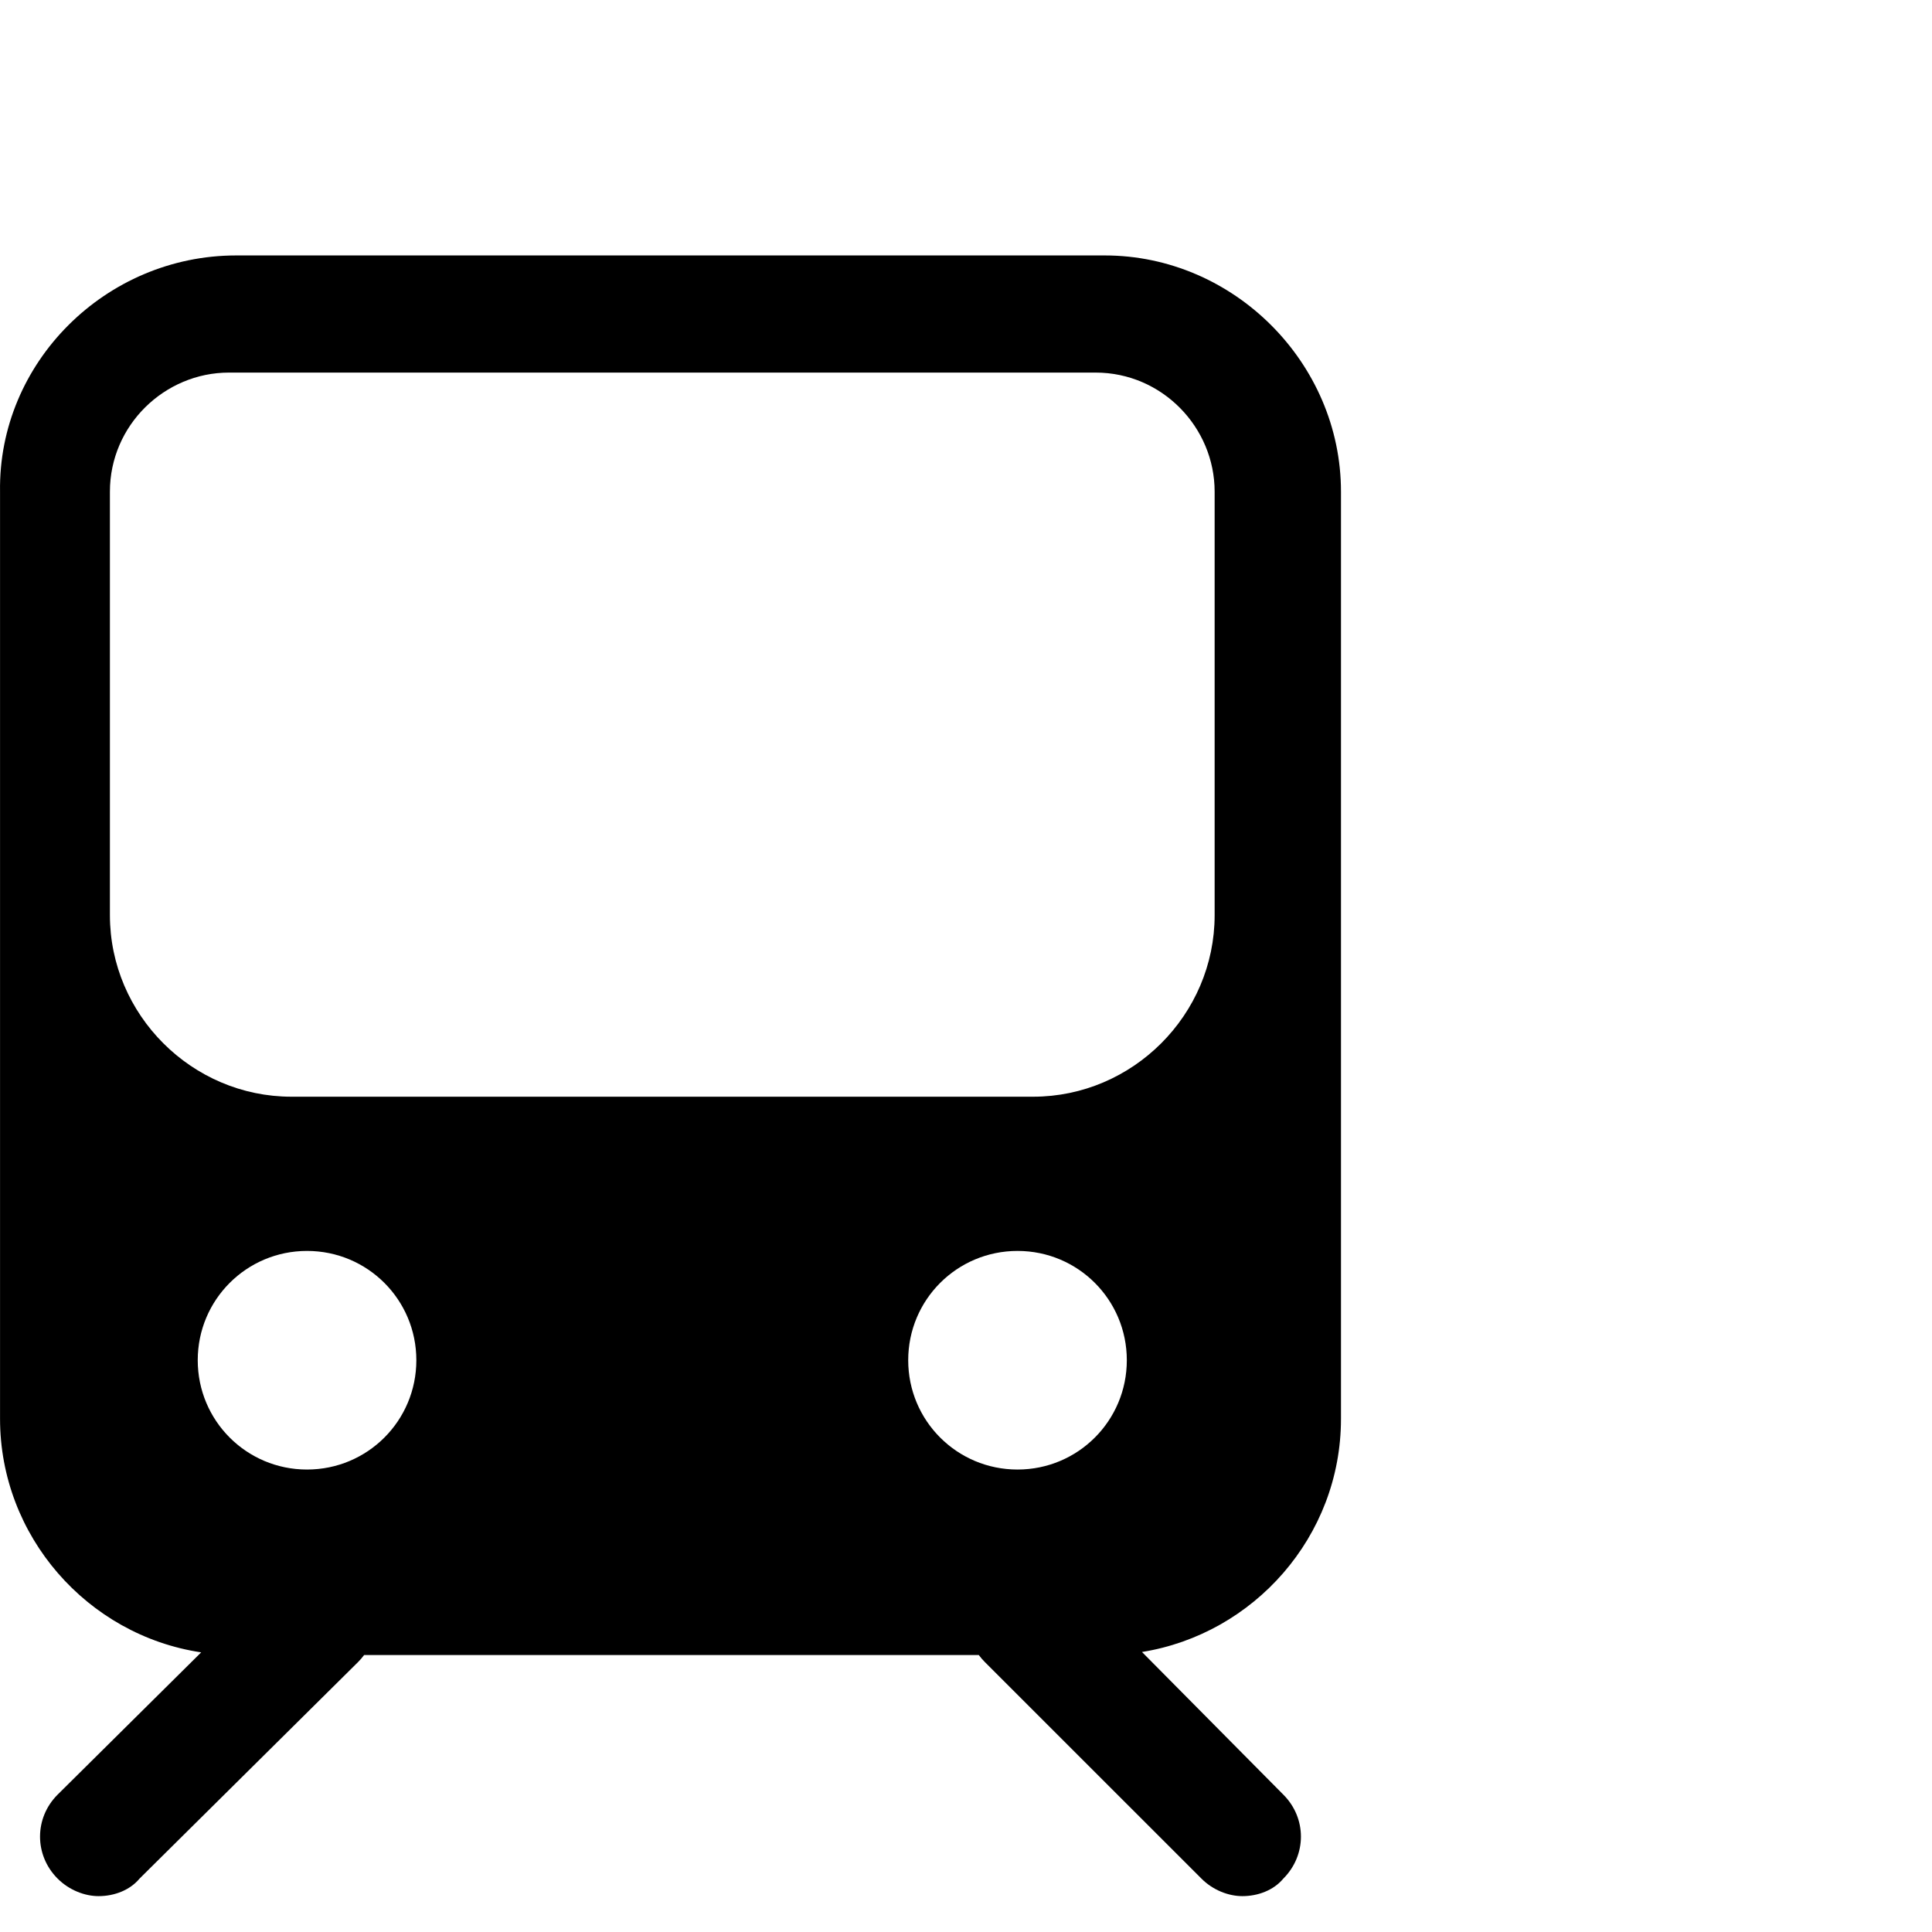 <?xml version="1.0" encoding="UTF-8"?>
<svg width="46px" height="46px" viewBox="0 0 46 46" version="1.1" xmlns="http://www.w3.org/2000/svg" xmlns:xlink="http://www.w3.org/1999/xlink">
    <title>Artboard Copy 7</title>
    <g id="Artboard-Copy-7" stroke="none" stroke-width="1" fill="none" fill-rule="evenodd">
        <path d="M26.304,6.082 C29.372,6.082 31.928,8.638 31.928,11.706 L31.928,33.781 C31.928,36.589 29.849,38.906 27.19,39.333 L30.556,42.73 C31.114,43.287 31.114,44.17 30.556,44.728 C30.324,45.007 29.952,45.146 29.58,45.146 C29.255,45.146 28.883,45.007 28.605,44.728 L28.605,44.728 L23.446,39.57 C23.394,39.517 23.346,39.462 23.304,39.405 L8.67,39.405 C8.628,39.462 8.58,39.517 8.528,39.57 L8.528,39.57 L3.323,44.728 C3.091,45.007 2.719,45.146 2.347,45.146 C2.022,45.146 1.65,45.007 1.371,44.728 C0.814,44.17 0.814,43.287 1.371,42.73 L1.371,42.73 L4.79,39.342 C2.074,38.934 0.001,36.569 0.001,33.781 L0.001,11.706 C-0.046,8.638 2.51,6.082 5.624,6.082 L26.304,6.082 Z M7.31,29.784 C5.87,29.784 4.708,30.946 4.708,32.386 C4.708,33.827 5.87,34.989 7.31,34.989 C8.751,34.989 9.913,33.827 9.913,32.386 C9.913,30.946 8.751,29.784 7.31,29.784 Z M24.227,29.784 C22.786,29.784 21.624,30.946 21.624,32.386 C21.624,33.827 22.786,34.989 24.227,34.989 C25.667,34.989 26.829,33.827 26.829,32.386 C26.829,30.946 25.667,29.784 24.227,29.784 Z M26.086,8.871 L5.451,8.871 C3.918,8.871 2.617,10.126 2.617,11.706 L2.617,21.79 C2.617,24.161 4.568,26.112 6.939,26.112 L24.598,26.112 C26.969,26.112 28.92,24.161 28.92,21.79 L28.92,11.706 C28.92,10.172 27.666,8.871 26.086,8.871 Z" id="Combined-Shape" fill="#000000"></path>
    </g>
</svg>